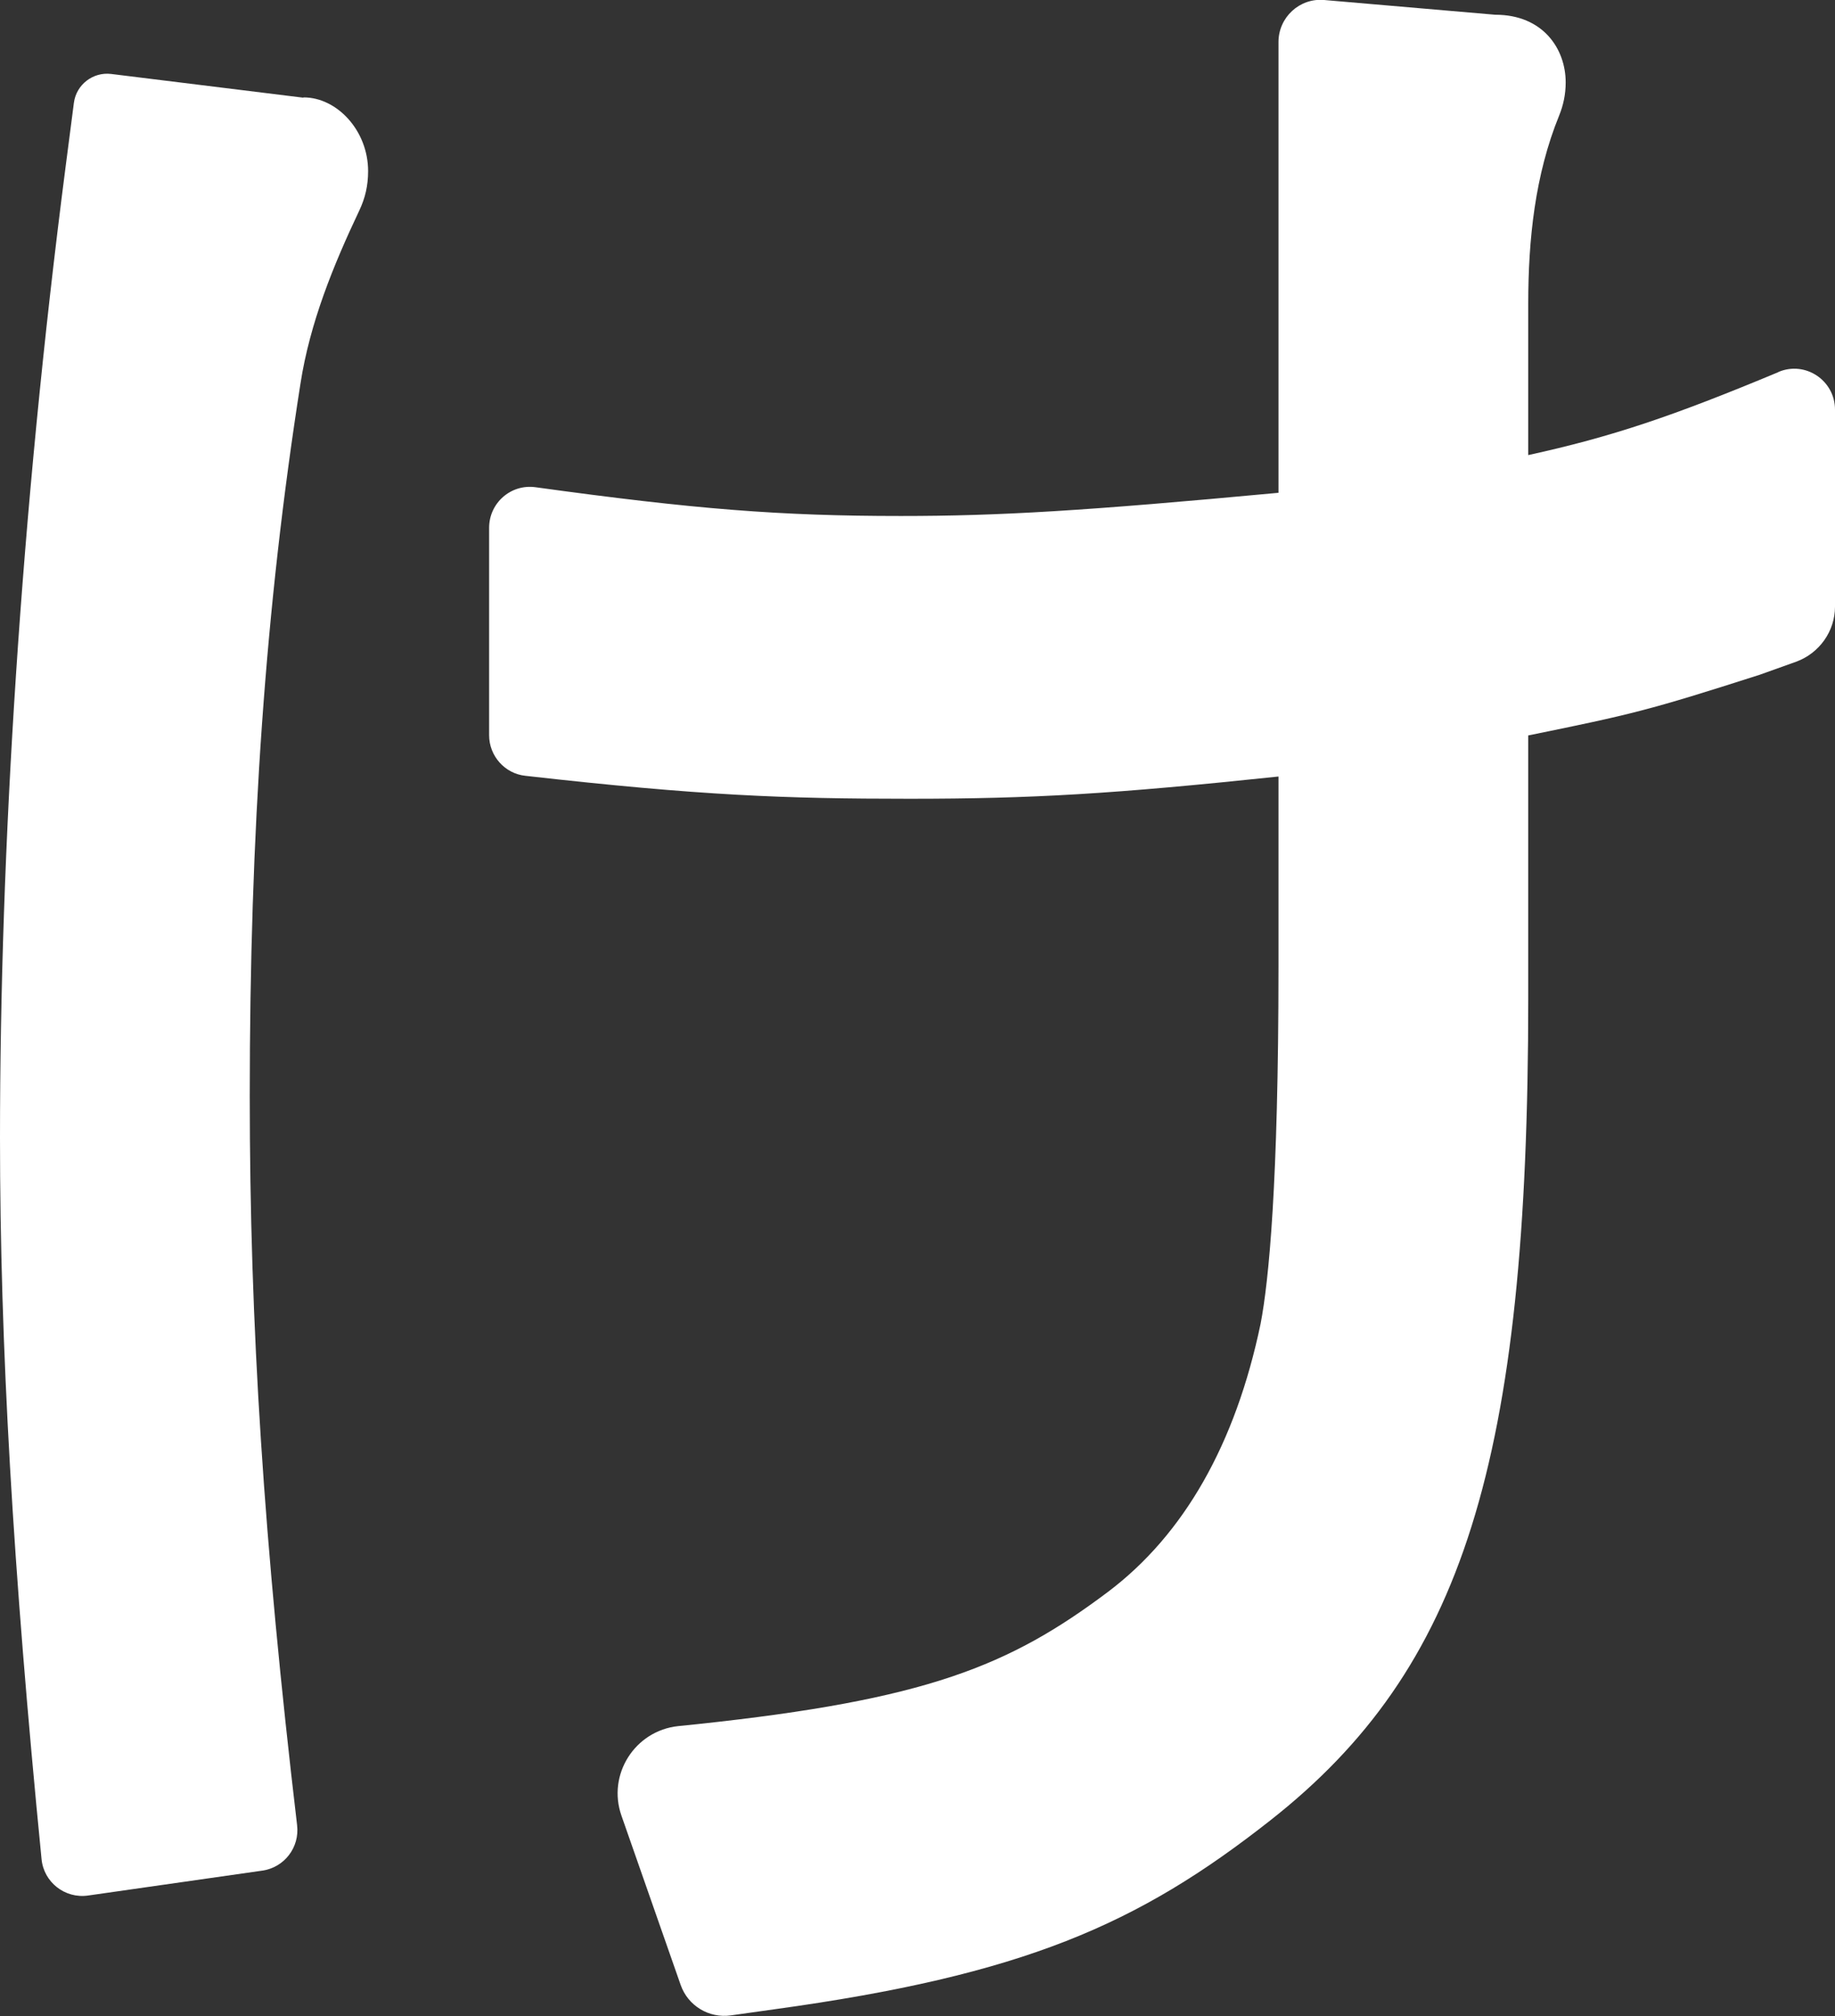 <?xml version="1.0" encoding="UTF-8"?>
<svg id="_レイヤー_2" data-name="レイヤー_2" xmlns="http://www.w3.org/2000/svg" viewBox="0 0 75.97 83.43">
  <rect x="0" y="0" width="75.97" height="83.43" fill="#333333" stroke="none"/>
  <defs>
    <style>
      .cls-1 {
        fill: #fff;
      }
    </style>
  </defs>
  <g id="top">
    <g>
      <path class="cls-1" d="M12.56,4.04h-.02l-7.94-.98c-.75-.09-1.44.44-1.54,1.19l-.34,2.62C.86,21.24,0,35.21,0,47.07c0,8.56.53,17.77,1.72,29.85h0c.09.96.97,1.65,1.93,1.51l7.21-1.03c.91-.13,1.55-.96,1.44-1.88h0c-1.38-11.69-1.96-20.71-1.96-30.17,0-10.93.65-20.26,2.1-29.48.39-2.51,1.35-4.87,2.44-7.17.24-.51.36-1.02.36-1.62,0-1.68-1.29-3.05-2.67-3.05Z"/>
      <path class="cls-1" d="M73.62,15.4c-4.39,1.83-6.88,2.67-10.35,3.43v-6.27c0-2.65.28-5.33,1.28-7.78.17-.42.27-.87.27-1.37,0-1.39-.94-2.8-2.91-2.8h-.01L54.82,0c-1.02-.09-1.89.72-1.89,1.74v18.65c-8.03.75-11.54.96-15.64.96-4.98,0-8.52-.28-15.12-1.19h0c-1.02-.14-1.92.65-1.92,1.68v8.58c0,.86.65,1.59,1.5,1.68h0c7.25.82,10.76.95,15.89.95s8.45-.2,15.29-.92v7.89c0,8.95-.4,12.98-.74,14.75-1.04,4.98-3.17,8.72-6.31,11.09-4.1,3.08-7.52,4.47-17.02,5.48l-.78.08c-1.8.19-2.95,2.01-2.35,3.71l2.45,7c.3.86,1.17,1.39,2.08,1.26l1.78-.25c10.34-1.42,15.07-3.51,20.54-7.81,7.99-6.27,10.69-14.85,10.69-34.02v-10.88c4.32-.88,4.99-1.04,9.58-2.51l1.51-.54c.96-.35,1.61-1.26,1.61-2.28v-8.15c0-1.21-1.23-2.03-2.34-1.56h0Z"/>
    </g>
  </g>
</svg>